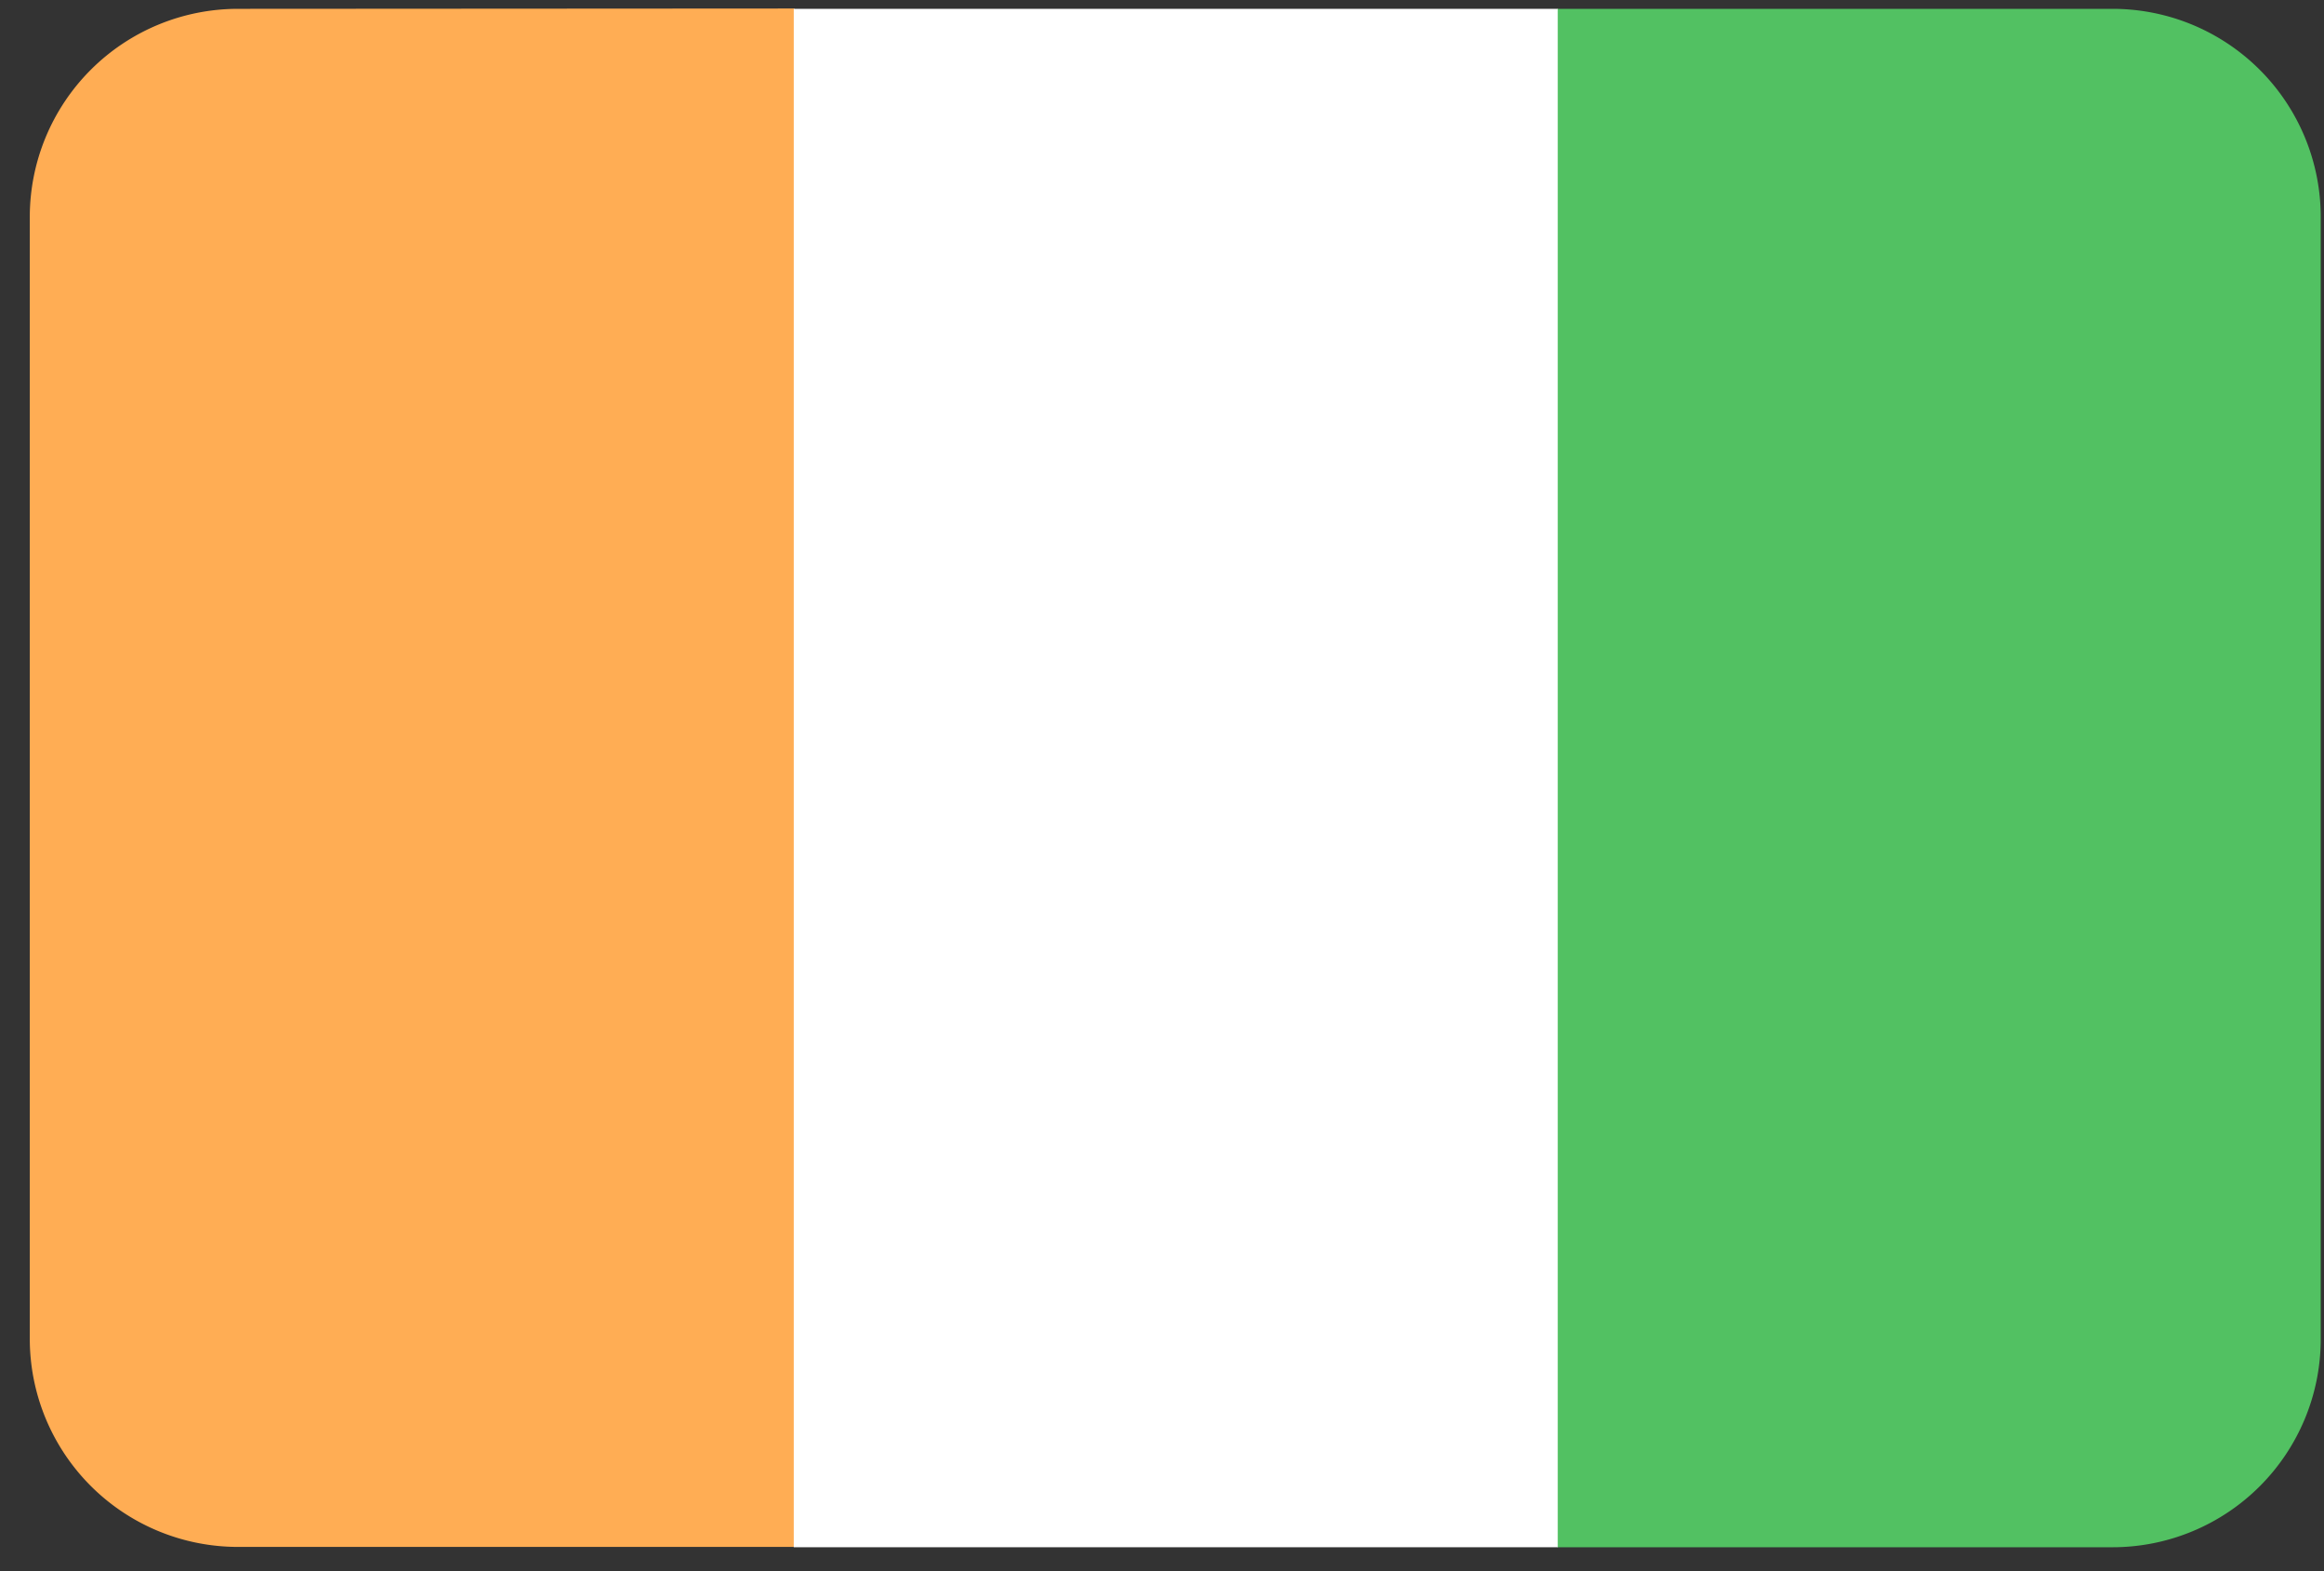 <svg width="71" height="48" xmlns="http://www.w3.org/2000/svg"><rect width="100%" height="100%" fill="#333333" stroke="none"/><g fill-rule="nonzero" fill="none"><path d="M7.27.27A6.36 6.36 0 0 0 .91 6.63V40.9a6.36 6.36 0 0 0 6.36 6.36h17v-47l-17 .01Z" fill="#FFAD54"/><path d="M24.25.27v47H47.6v-47H24.25Z" fill="#FFF"/><path d="M64.54.27H47.59v47h16.95a6.36 6.36 0 0 0 6.36-6.36V6.63A6.36 6.36 0 0 0 64.54.27Z" fill="#52C162"/></g></svg>
